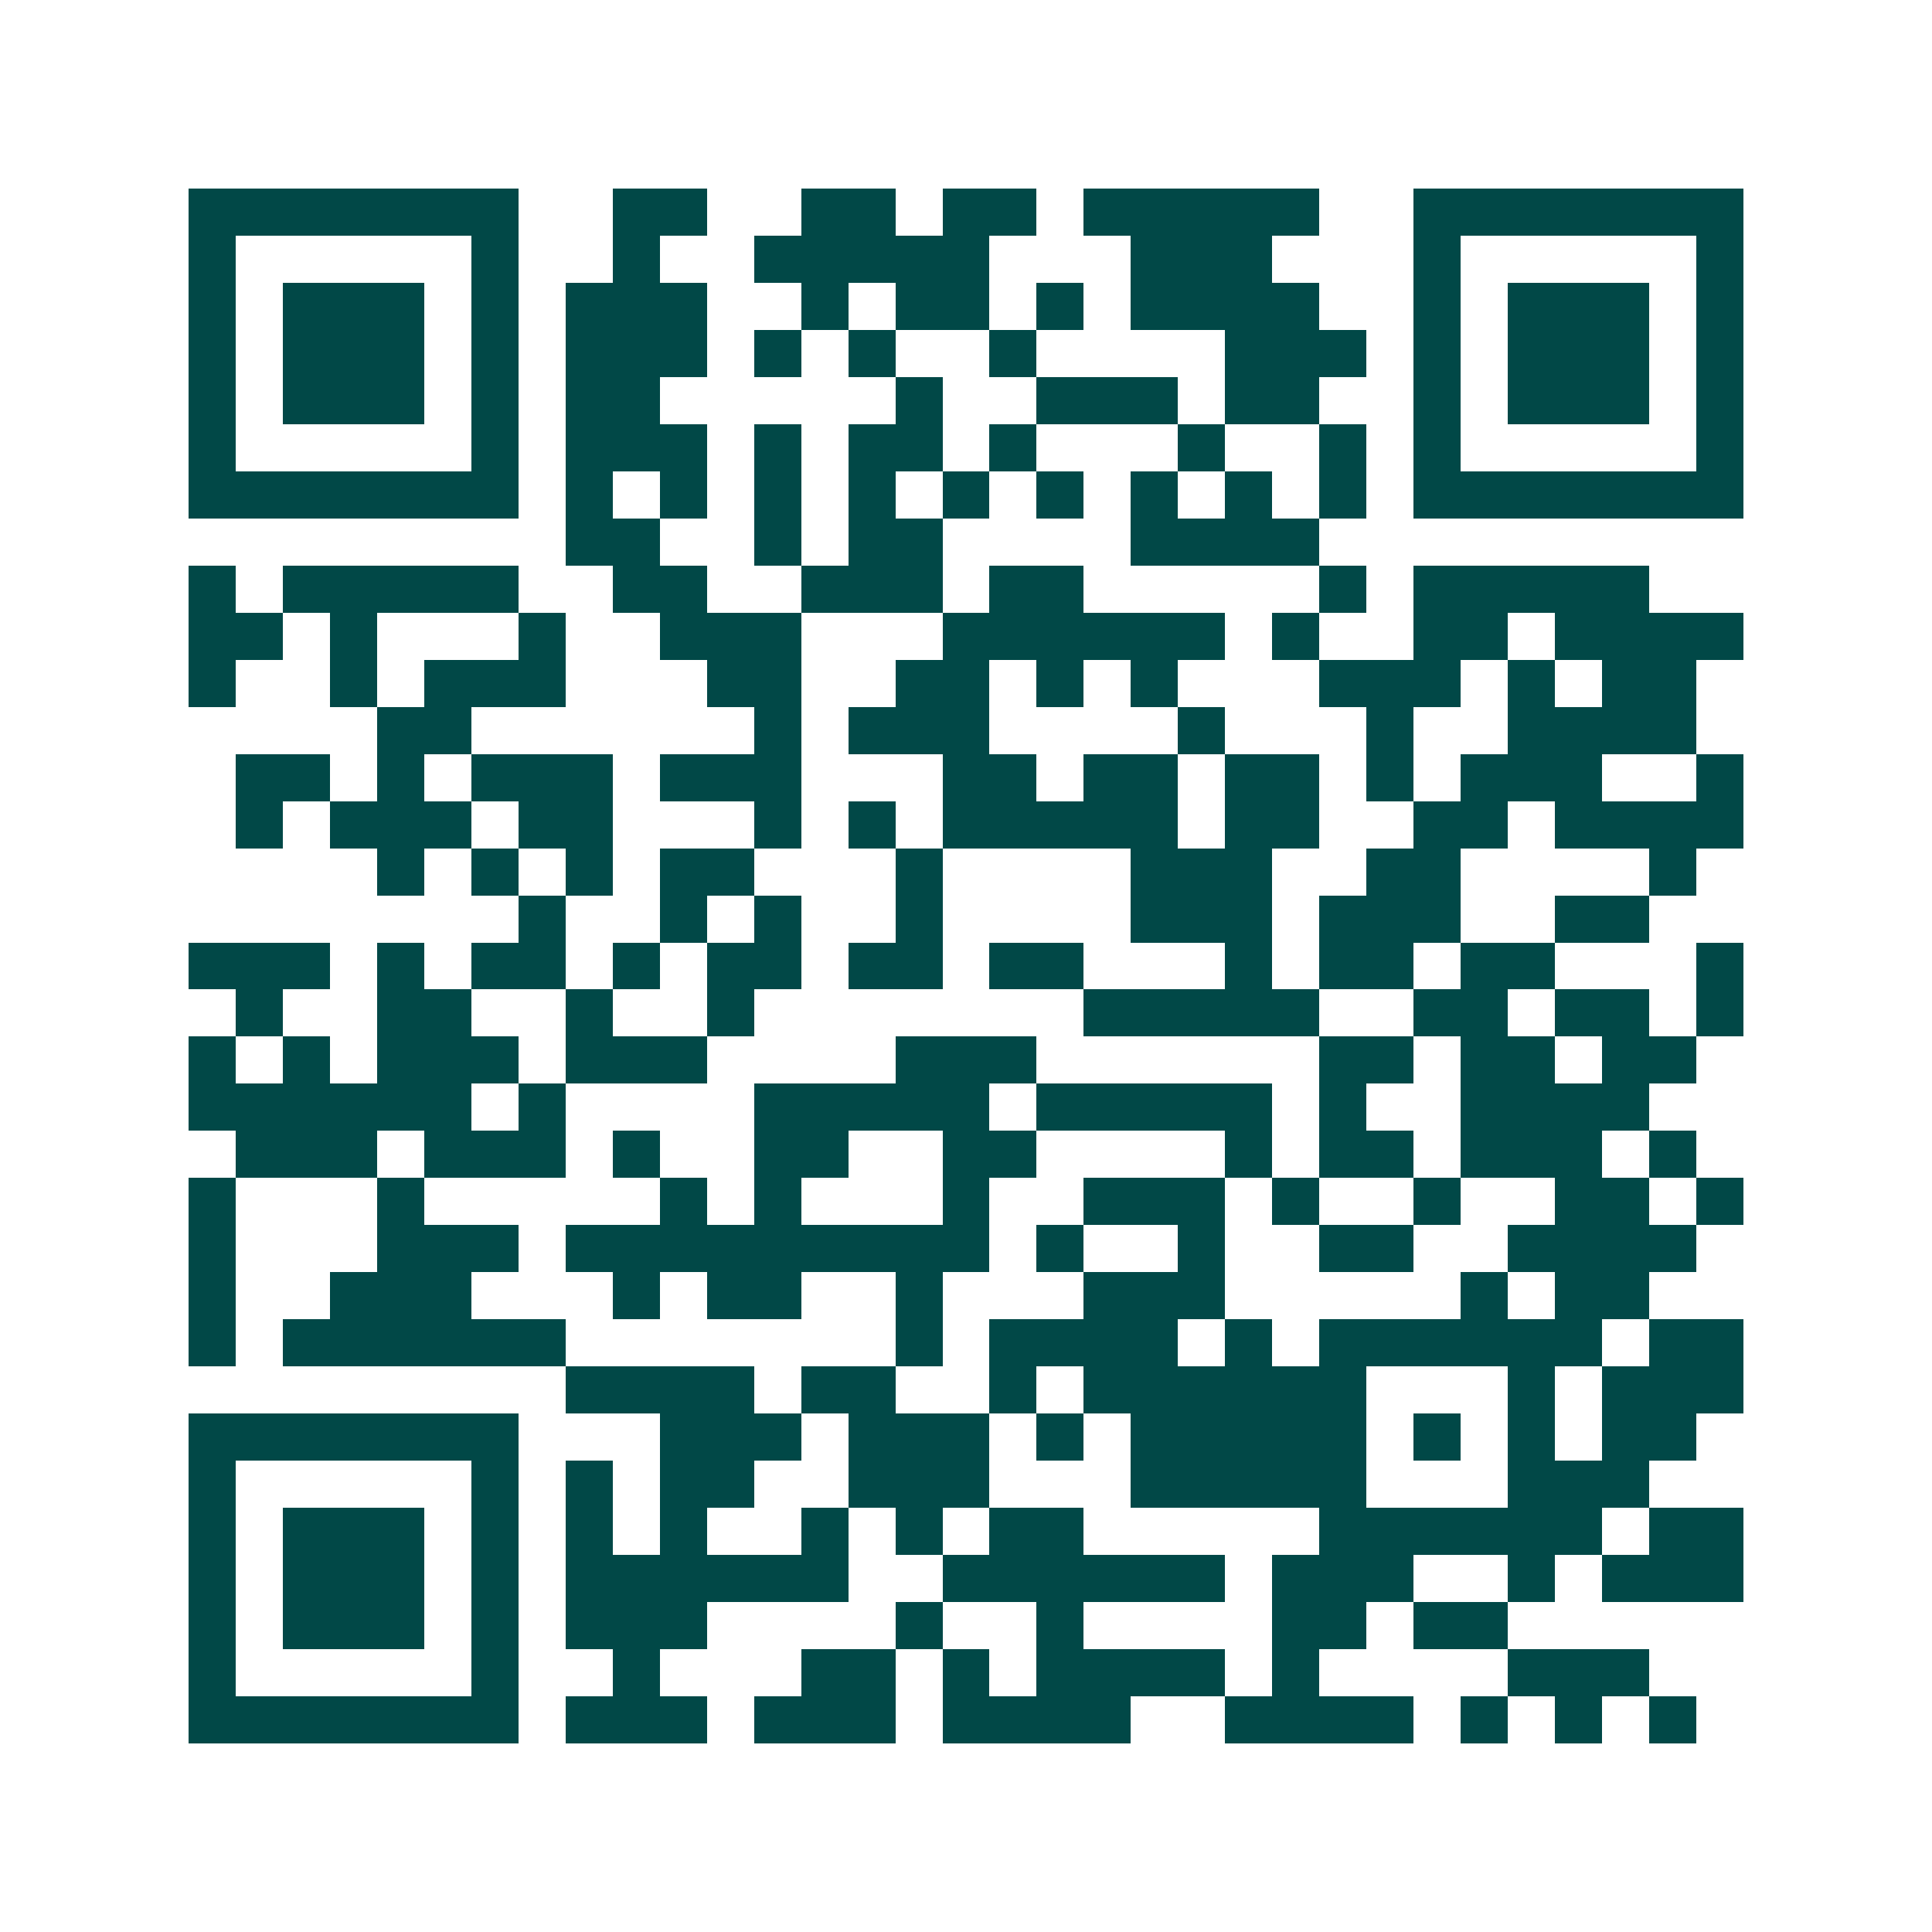 <svg xmlns="http://www.w3.org/2000/svg" width="200" height="200" viewBox="0 0 41 41" shape-rendering="crispEdges"><path fill="#ffffff" d="M0 0h41v41H0z"/><path stroke="#014847" d="M4 4.5h7m2 0h2m2 0h2m1 0h2m1 0h5m2 0h7M4 5.5h1m5 0h1m2 0h1m2 0h5m3 0h3m3 0h1m5 0h1M4 6.5h1m1 0h3m1 0h1m1 0h3m2 0h1m1 0h2m1 0h1m1 0h4m2 0h1m1 0h3m1 0h1M4 7.5h1m1 0h3m1 0h1m1 0h3m1 0h1m1 0h1m2 0h1m4 0h3m1 0h1m1 0h3m1 0h1M4 8.5h1m1 0h3m1 0h1m1 0h2m5 0h1m2 0h3m1 0h2m2 0h1m1 0h3m1 0h1M4 9.5h1m5 0h1m1 0h3m1 0h1m1 0h2m1 0h1m3 0h1m2 0h1m1 0h1m5 0h1M4 10.5h7m1 0h1m1 0h1m1 0h1m1 0h1m1 0h1m1 0h1m1 0h1m1 0h1m1 0h1m1 0h7M12 11.5h2m2 0h1m1 0h2m4 0h4M4 12.5h1m1 0h5m2 0h2m2 0h3m1 0h2m5 0h1m1 0h5M4 13.5h2m1 0h1m3 0h1m2 0h3m3 0h6m1 0h1m2 0h2m1 0h4M4 14.5h1m2 0h1m1 0h3m3 0h2m2 0h2m1 0h1m1 0h1m3 0h3m1 0h1m1 0h2M8 15.5h2m6 0h1m1 0h3m4 0h1m3 0h1m2 0h4M5 16.5h2m1 0h1m1 0h3m1 0h3m3 0h2m1 0h2m1 0h2m1 0h1m1 0h3m2 0h1M5 17.5h1m1 0h3m1 0h2m3 0h1m1 0h1m1 0h5m1 0h2m2 0h2m1 0h4M8 18.5h1m1 0h1m1 0h1m1 0h2m3 0h1m4 0h3m2 0h2m4 0h1M11 19.5h1m2 0h1m1 0h1m2 0h1m4 0h3m1 0h3m2 0h2M4 20.5h3m1 0h1m1 0h2m1 0h1m1 0h2m1 0h2m1 0h2m3 0h1m1 0h2m1 0h2m3 0h1M5 21.5h1m2 0h2m2 0h1m2 0h1m7 0h5m2 0h2m1 0h2m1 0h1M4 22.5h1m1 0h1m1 0h3m1 0h3m4 0h3m6 0h2m1 0h2m1 0h2M4 23.5h6m1 0h1m4 0h5m1 0h5m1 0h1m2 0h4M5 24.5h3m1 0h3m1 0h1m2 0h2m2 0h2m4 0h1m1 0h2m1 0h3m1 0h1M4 25.5h1m3 0h1m5 0h1m1 0h1m3 0h1m2 0h3m1 0h1m2 0h1m2 0h2m1 0h1M4 26.5h1m3 0h3m1 0h9m1 0h1m2 0h1m2 0h2m2 0h4M4 27.5h1m2 0h3m3 0h1m1 0h2m2 0h1m3 0h3m5 0h1m1 0h2M4 28.5h1m1 0h6m7 0h1m1 0h4m1 0h1m1 0h6m1 0h2M12 29.5h4m1 0h2m2 0h1m1 0h6m3 0h1m1 0h3M4 30.5h7m3 0h3m1 0h3m1 0h1m1 0h5m1 0h1m1 0h1m1 0h2M4 31.5h1m5 0h1m1 0h1m1 0h2m2 0h3m3 0h5m3 0h3M4 32.5h1m1 0h3m1 0h1m1 0h1m1 0h1m2 0h1m1 0h1m1 0h2m5 0h6m1 0h2M4 33.5h1m1 0h3m1 0h1m1 0h6m2 0h6m1 0h3m2 0h1m1 0h3M4 34.5h1m1 0h3m1 0h1m1 0h3m4 0h1m2 0h1m4 0h2m1 0h2M4 35.5h1m5 0h1m2 0h1m3 0h2m1 0h1m1 0h4m1 0h1m4 0h3M4 36.5h7m1 0h3m1 0h3m1 0h4m2 0h4m1 0h1m1 0h1m1 0h1"/></svg>
